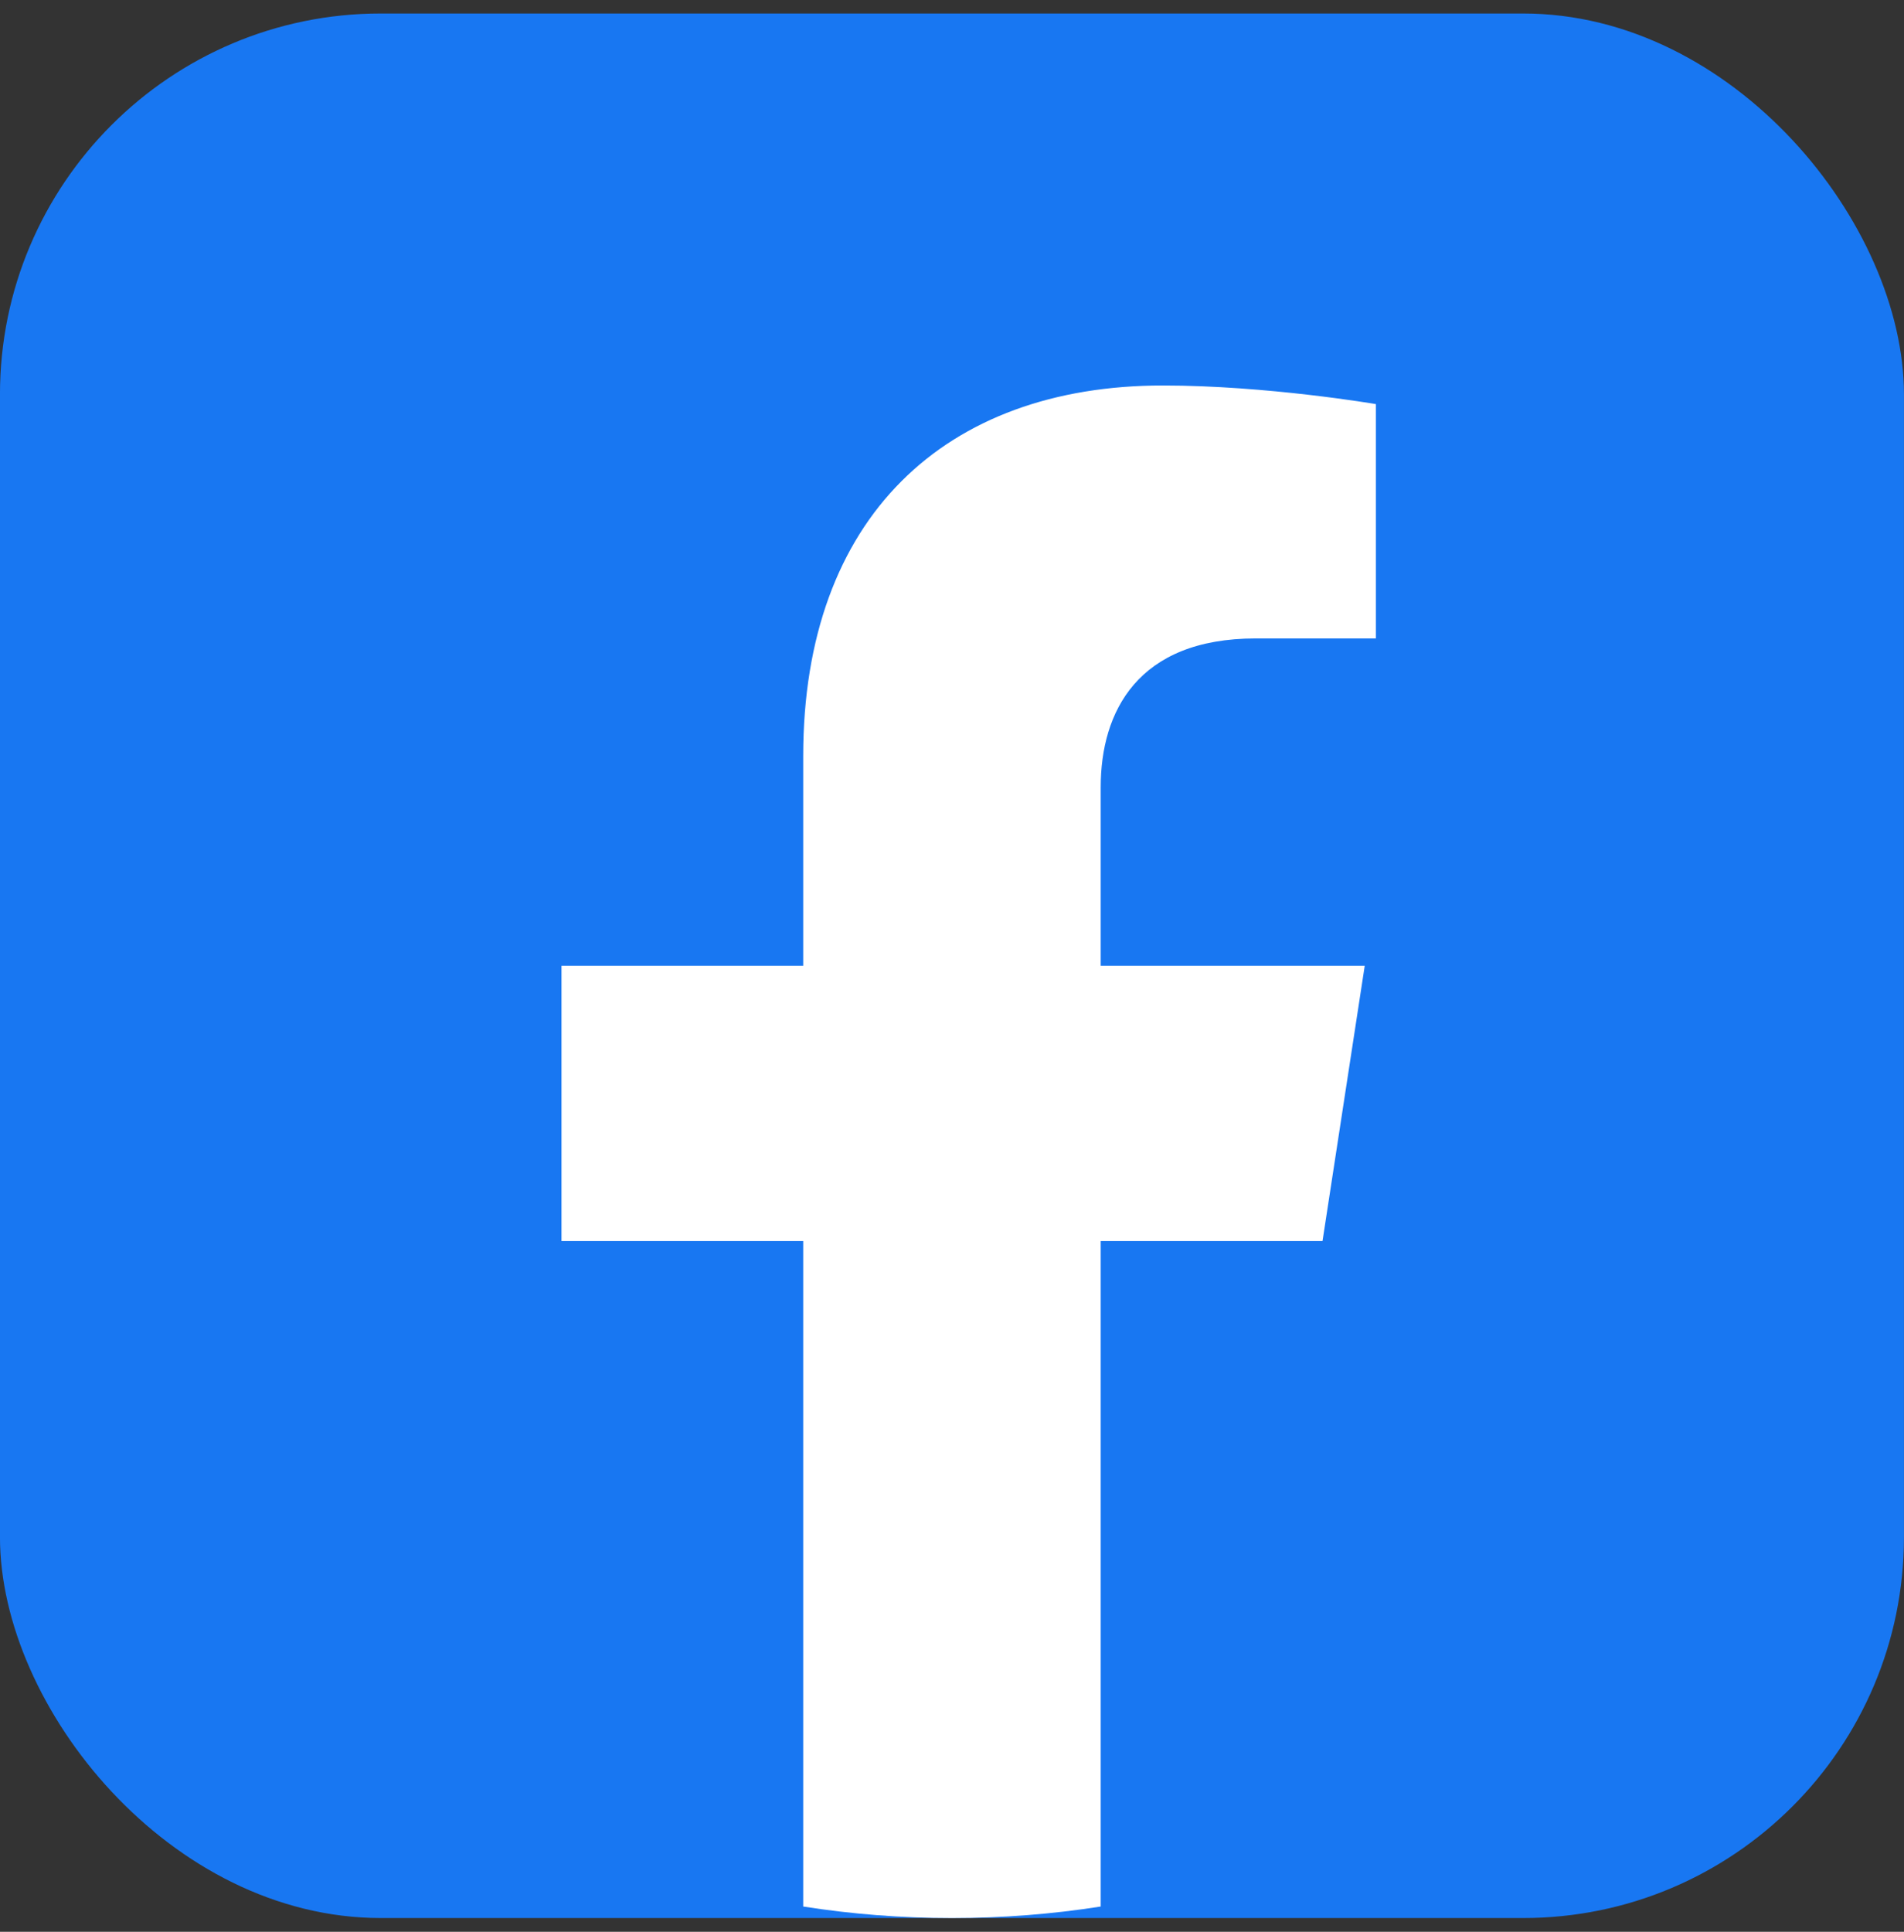 <svg width="70" height="71" viewBox="0 0 70 71" fill="none" xmlns="http://www.w3.org/2000/svg">
<rect x="0" y="0" width="70" height="71" fill="#333333" stroke="none"/>
<g clip-path="url(#clip0_292_12843)">
<rect x="-0.001" y="0.496" width="69.999" height="69.999" rx="14" fill="#1877F2"/>
<path d="M48.622 45.613L50.174 35.496H40.467V28.933C40.467 26.165 41.821 23.465 46.168 23.465H50.584V14.852C50.584 14.852 46.578 14.168 42.75 14.168C34.752 14.168 29.53 19.015 29.53 27.785V35.496H20.643V45.613H29.53V70.072C31.314 70.352 33.139 70.495 34.998 70.495C36.858 70.495 38.683 70.352 40.467 70.072V45.613H48.622Z" fill="white"/>
</g>
<defs>
<clipPath id="clip0_292_12843">
<rect x="-0.001" y="0.496" width="69.999" height="69.999" rx="14" fill="white"/>
</clipPath>
</defs>
</svg>
